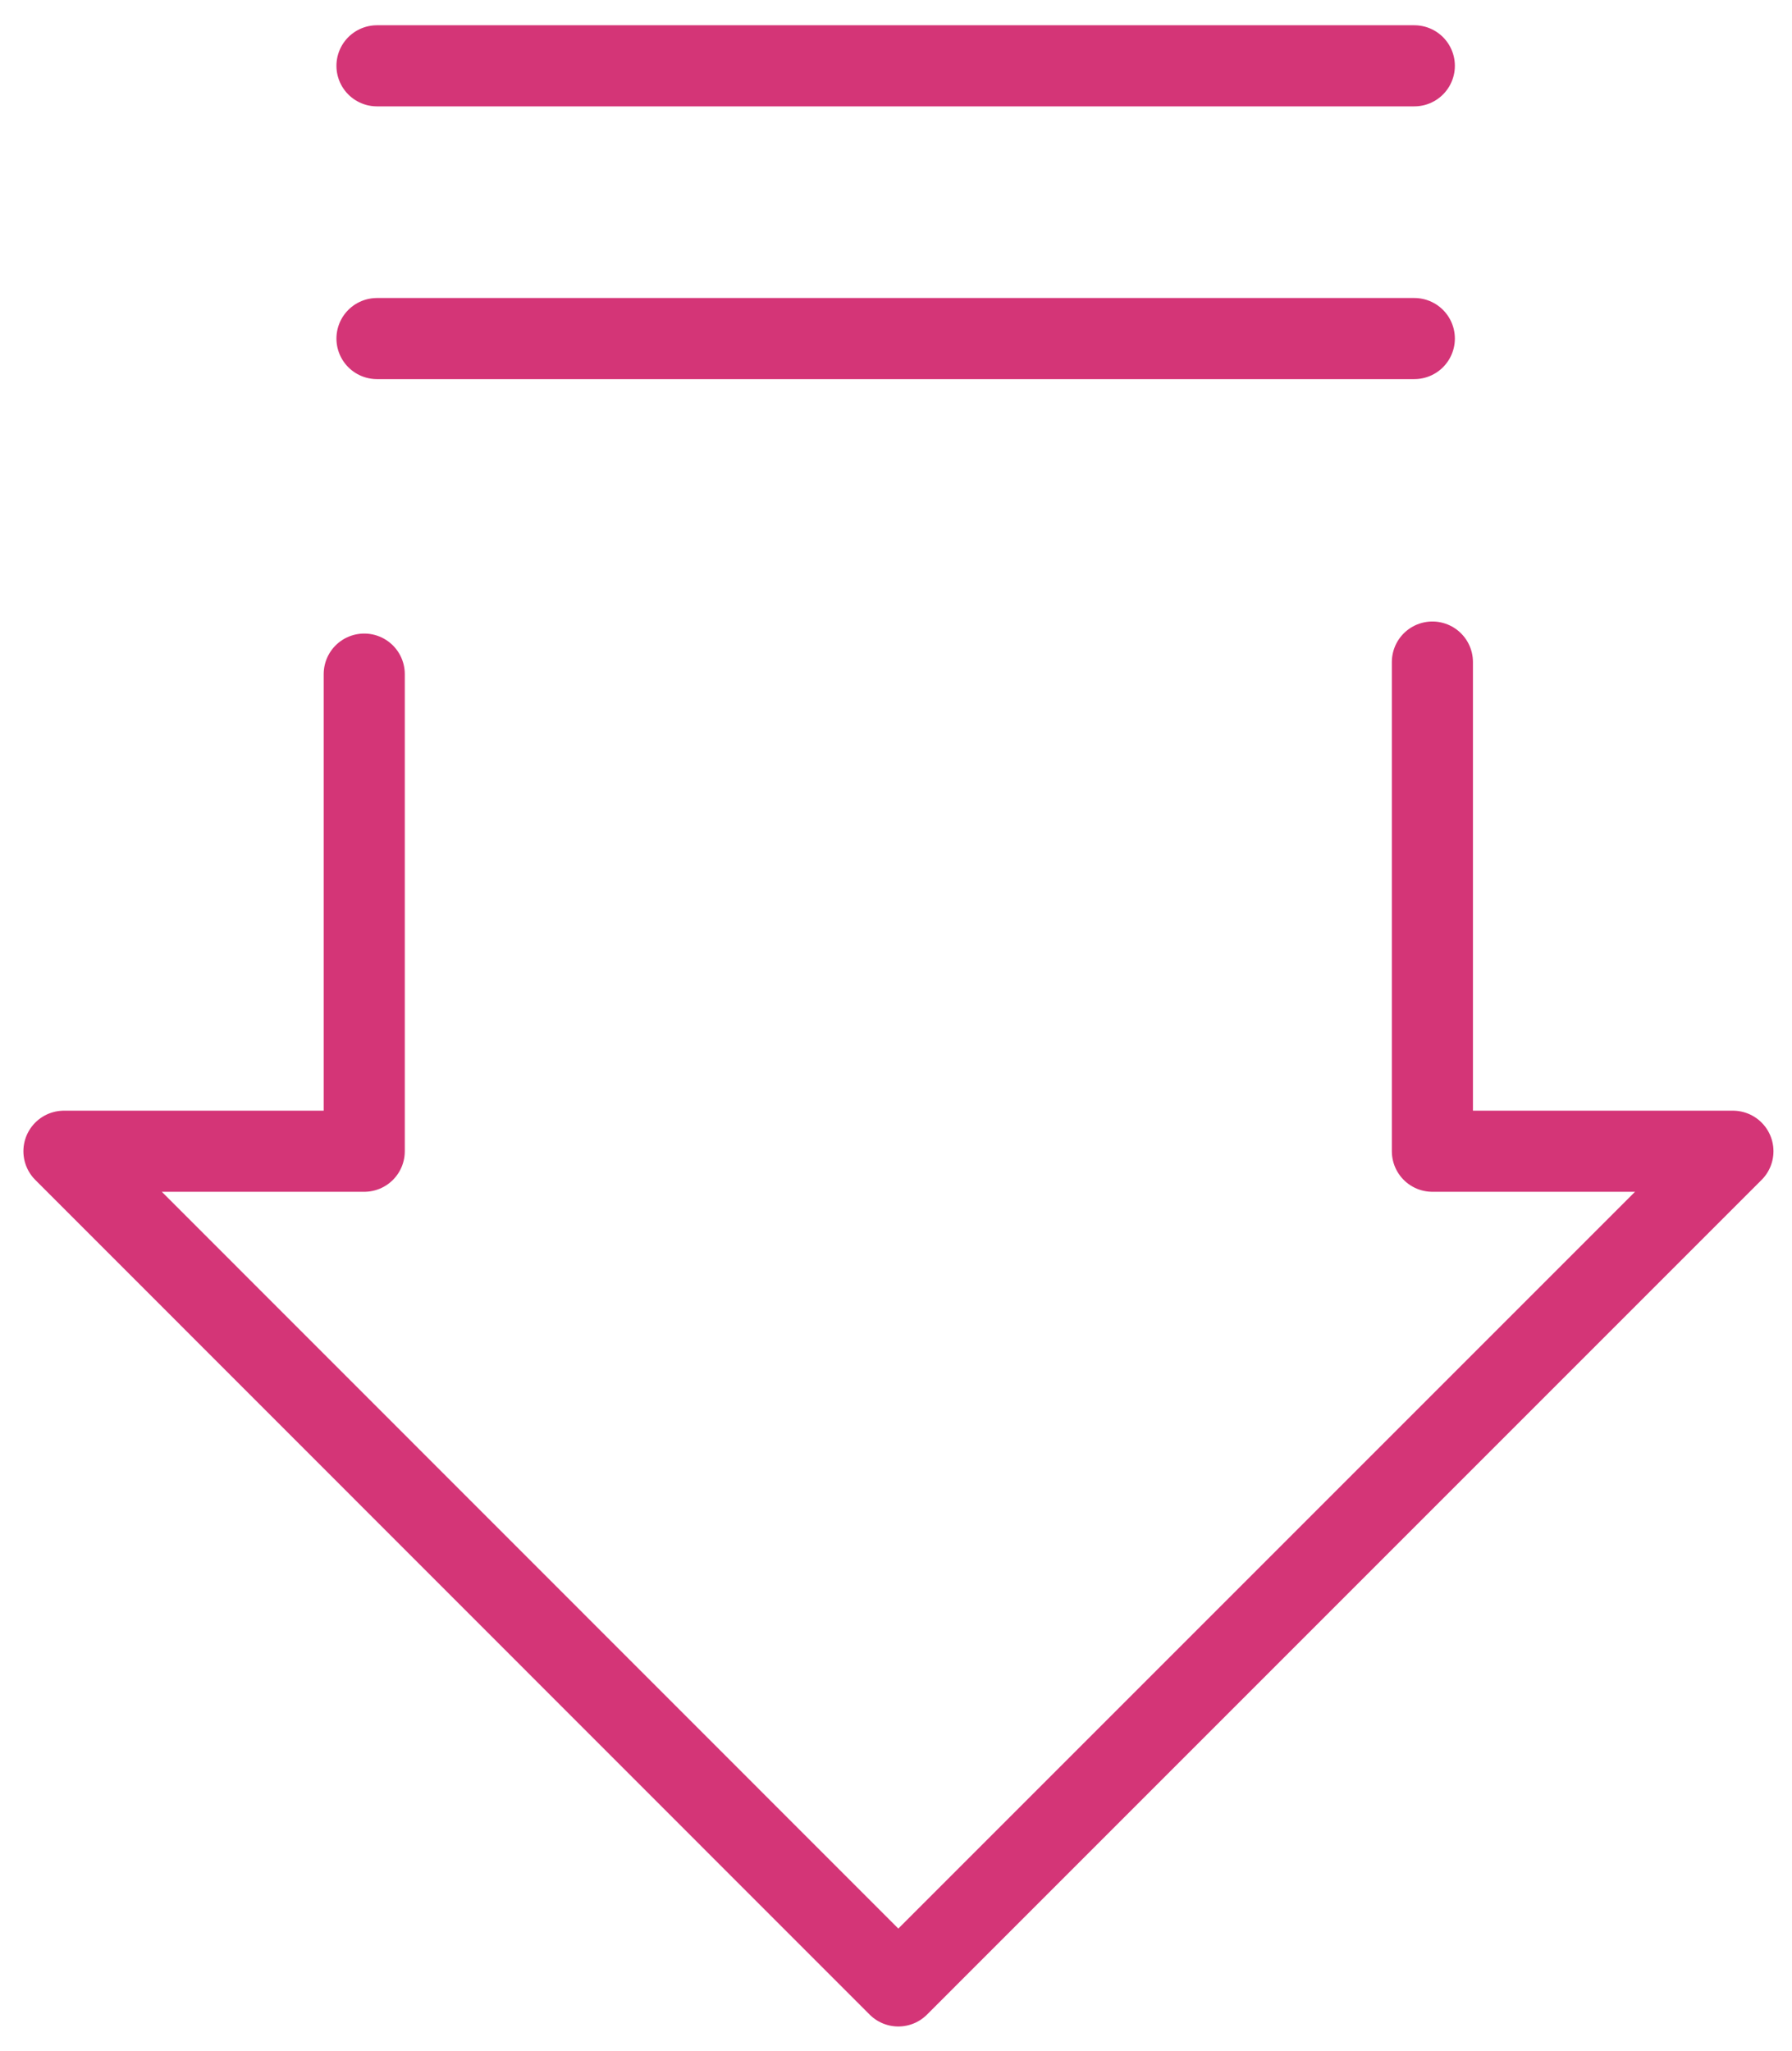 <svg xmlns="http://www.w3.org/2000/svg" id="Layer_1" data-name="Layer 1" viewBox="0 0 77.34 88.51"><defs><style>      .cls-1 {        fill: none;        stroke: #d43577;        stroke-linecap: round;        stroke-linejoin: round;        stroke-width: 3.5px;      }    </style></defs><polyline class="cls-1" points="61.82 28.57 61.82 49.68 74.79 49.68 38.77 85.7 2.76 49.68 15.72 49.68 15.72 29.09"></polyline><line class="cls-1" x1="61.04" y1="14.61" x2="16.27" y2="14.61"></line><line class="cls-1" x1="61.04" y1="2.84" x2="16.27" y2="2.84"></line></svg>